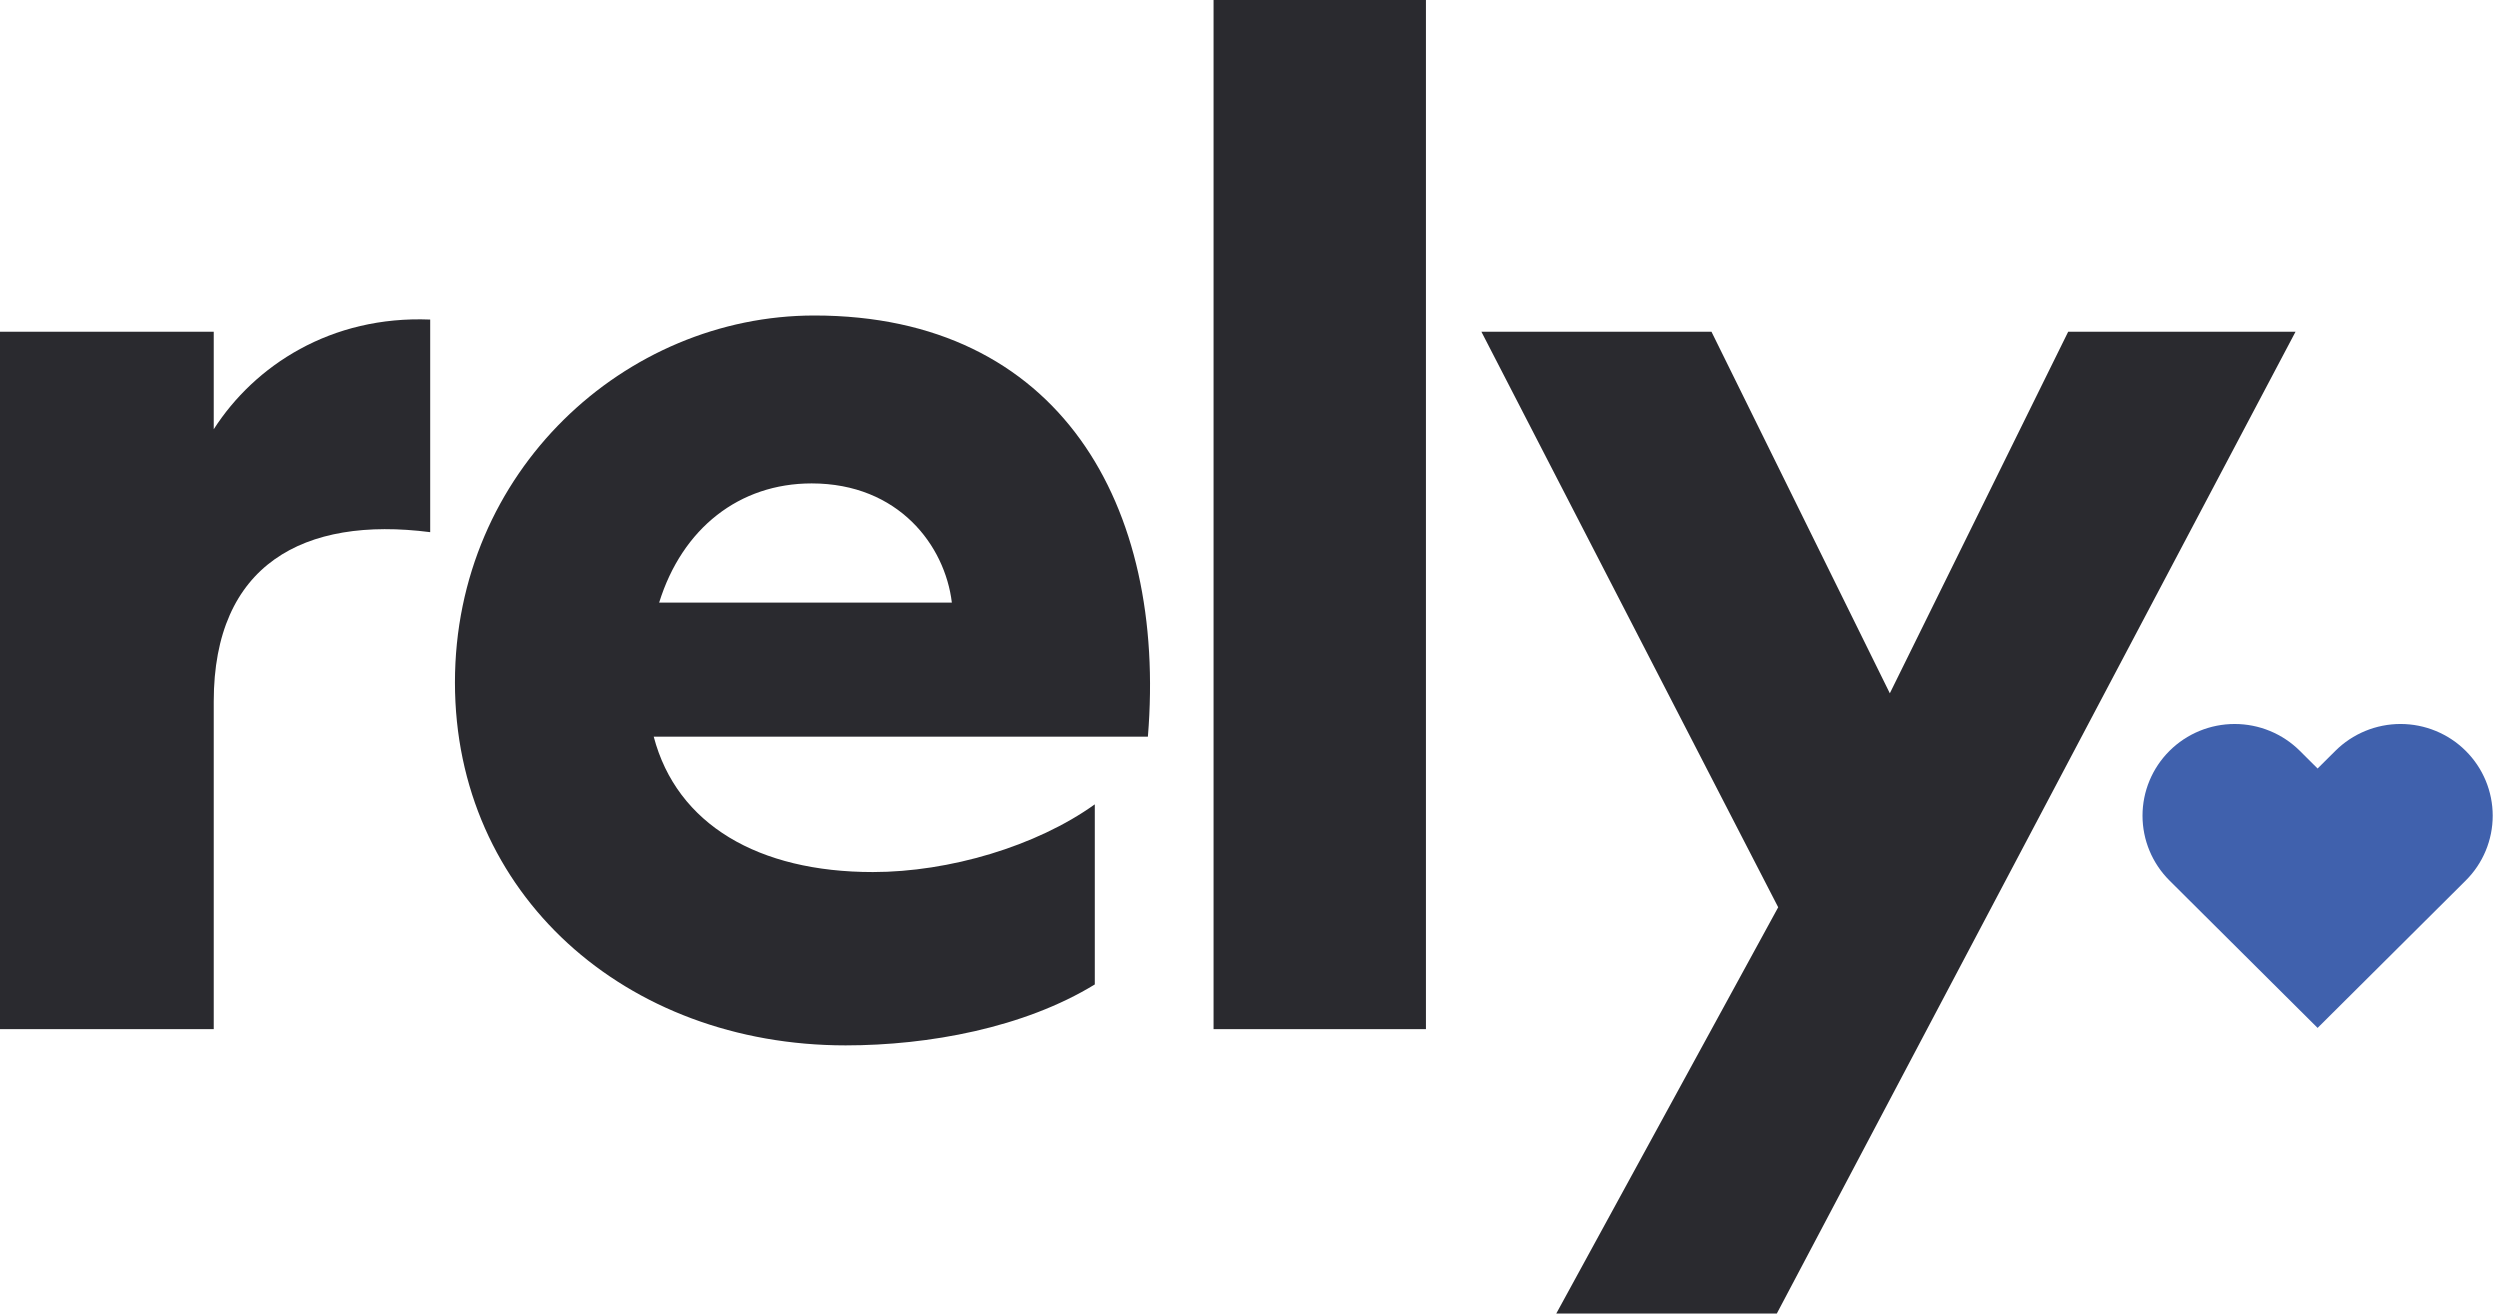 <svg xmlns="http://www.w3.org/2000/svg" width="1372" height="721" viewBox="0 0 1372 721" fill="none"><path d="M854.092 720.851L975.874 497.907L813 182.07H939.265L1037.14 380.49L1135.01 182.07H1259.78L975.127 720.851H854.092Z" fill="#2A2A2F"></path><path d="M666 0H782.552V564.791H666V0Z" fill="#2A2A2F"></path><path d="M249.674 374.542C249.674 258.611 343.065 173.149 446.916 173.149C581.399 173.149 640.422 277.19 629.962 404.268H358.754C371.456 452.572 416.283 478.582 479.042 478.582C520.881 478.582 568.697 464.463 600.824 441.425V540.264C561.973 564.044 509.674 573.705 464.099 573.705C343.065 573.705 249.674 490.473 249.674 374.542ZM445.421 265.3C405.824 265.3 374.444 289.823 361.743 330.696H522.375C518.64 299.484 493.237 265.3 445.421 265.3Z" fill="#2A2A2F"></path><path d="M236.092 175.375V292.049C166.61 283.131 117.299 309.885 117.299 384.942V564.784H0V182.063H117.299V235.57C139.713 200.642 181.552 173.146 236.092 175.375Z" fill="#2A2A2F"></path><path d="M1353.18 412.067C1348.49 407.392 1342.91 403.683 1336.77 401.153C1330.64 398.623 1324.06 397.32 1317.42 397.32C1310.77 397.32 1304.2 398.623 1298.06 401.153C1291.92 403.683 1286.35 407.392 1281.65 412.067L1271.9 421.764L1262.16 412.067C1252.67 402.628 1239.81 397.325 1226.39 397.325C1212.98 397.325 1200.11 402.628 1190.63 412.067C1181.14 421.505 1175.81 434.307 1175.81 447.656C1175.81 461.004 1181.14 473.806 1190.63 483.245L1200.37 492.943L1271.9 564.121L1343.44 492.943L1353.18 483.245C1357.88 478.572 1361.61 473.024 1364.15 466.917C1366.69 460.811 1368 454.266 1368 447.656C1368 441.046 1366.69 434.501 1364.15 428.394C1361.61 422.288 1357.88 416.74 1353.18 412.067Z" fill="#4061AD"></path></svg>